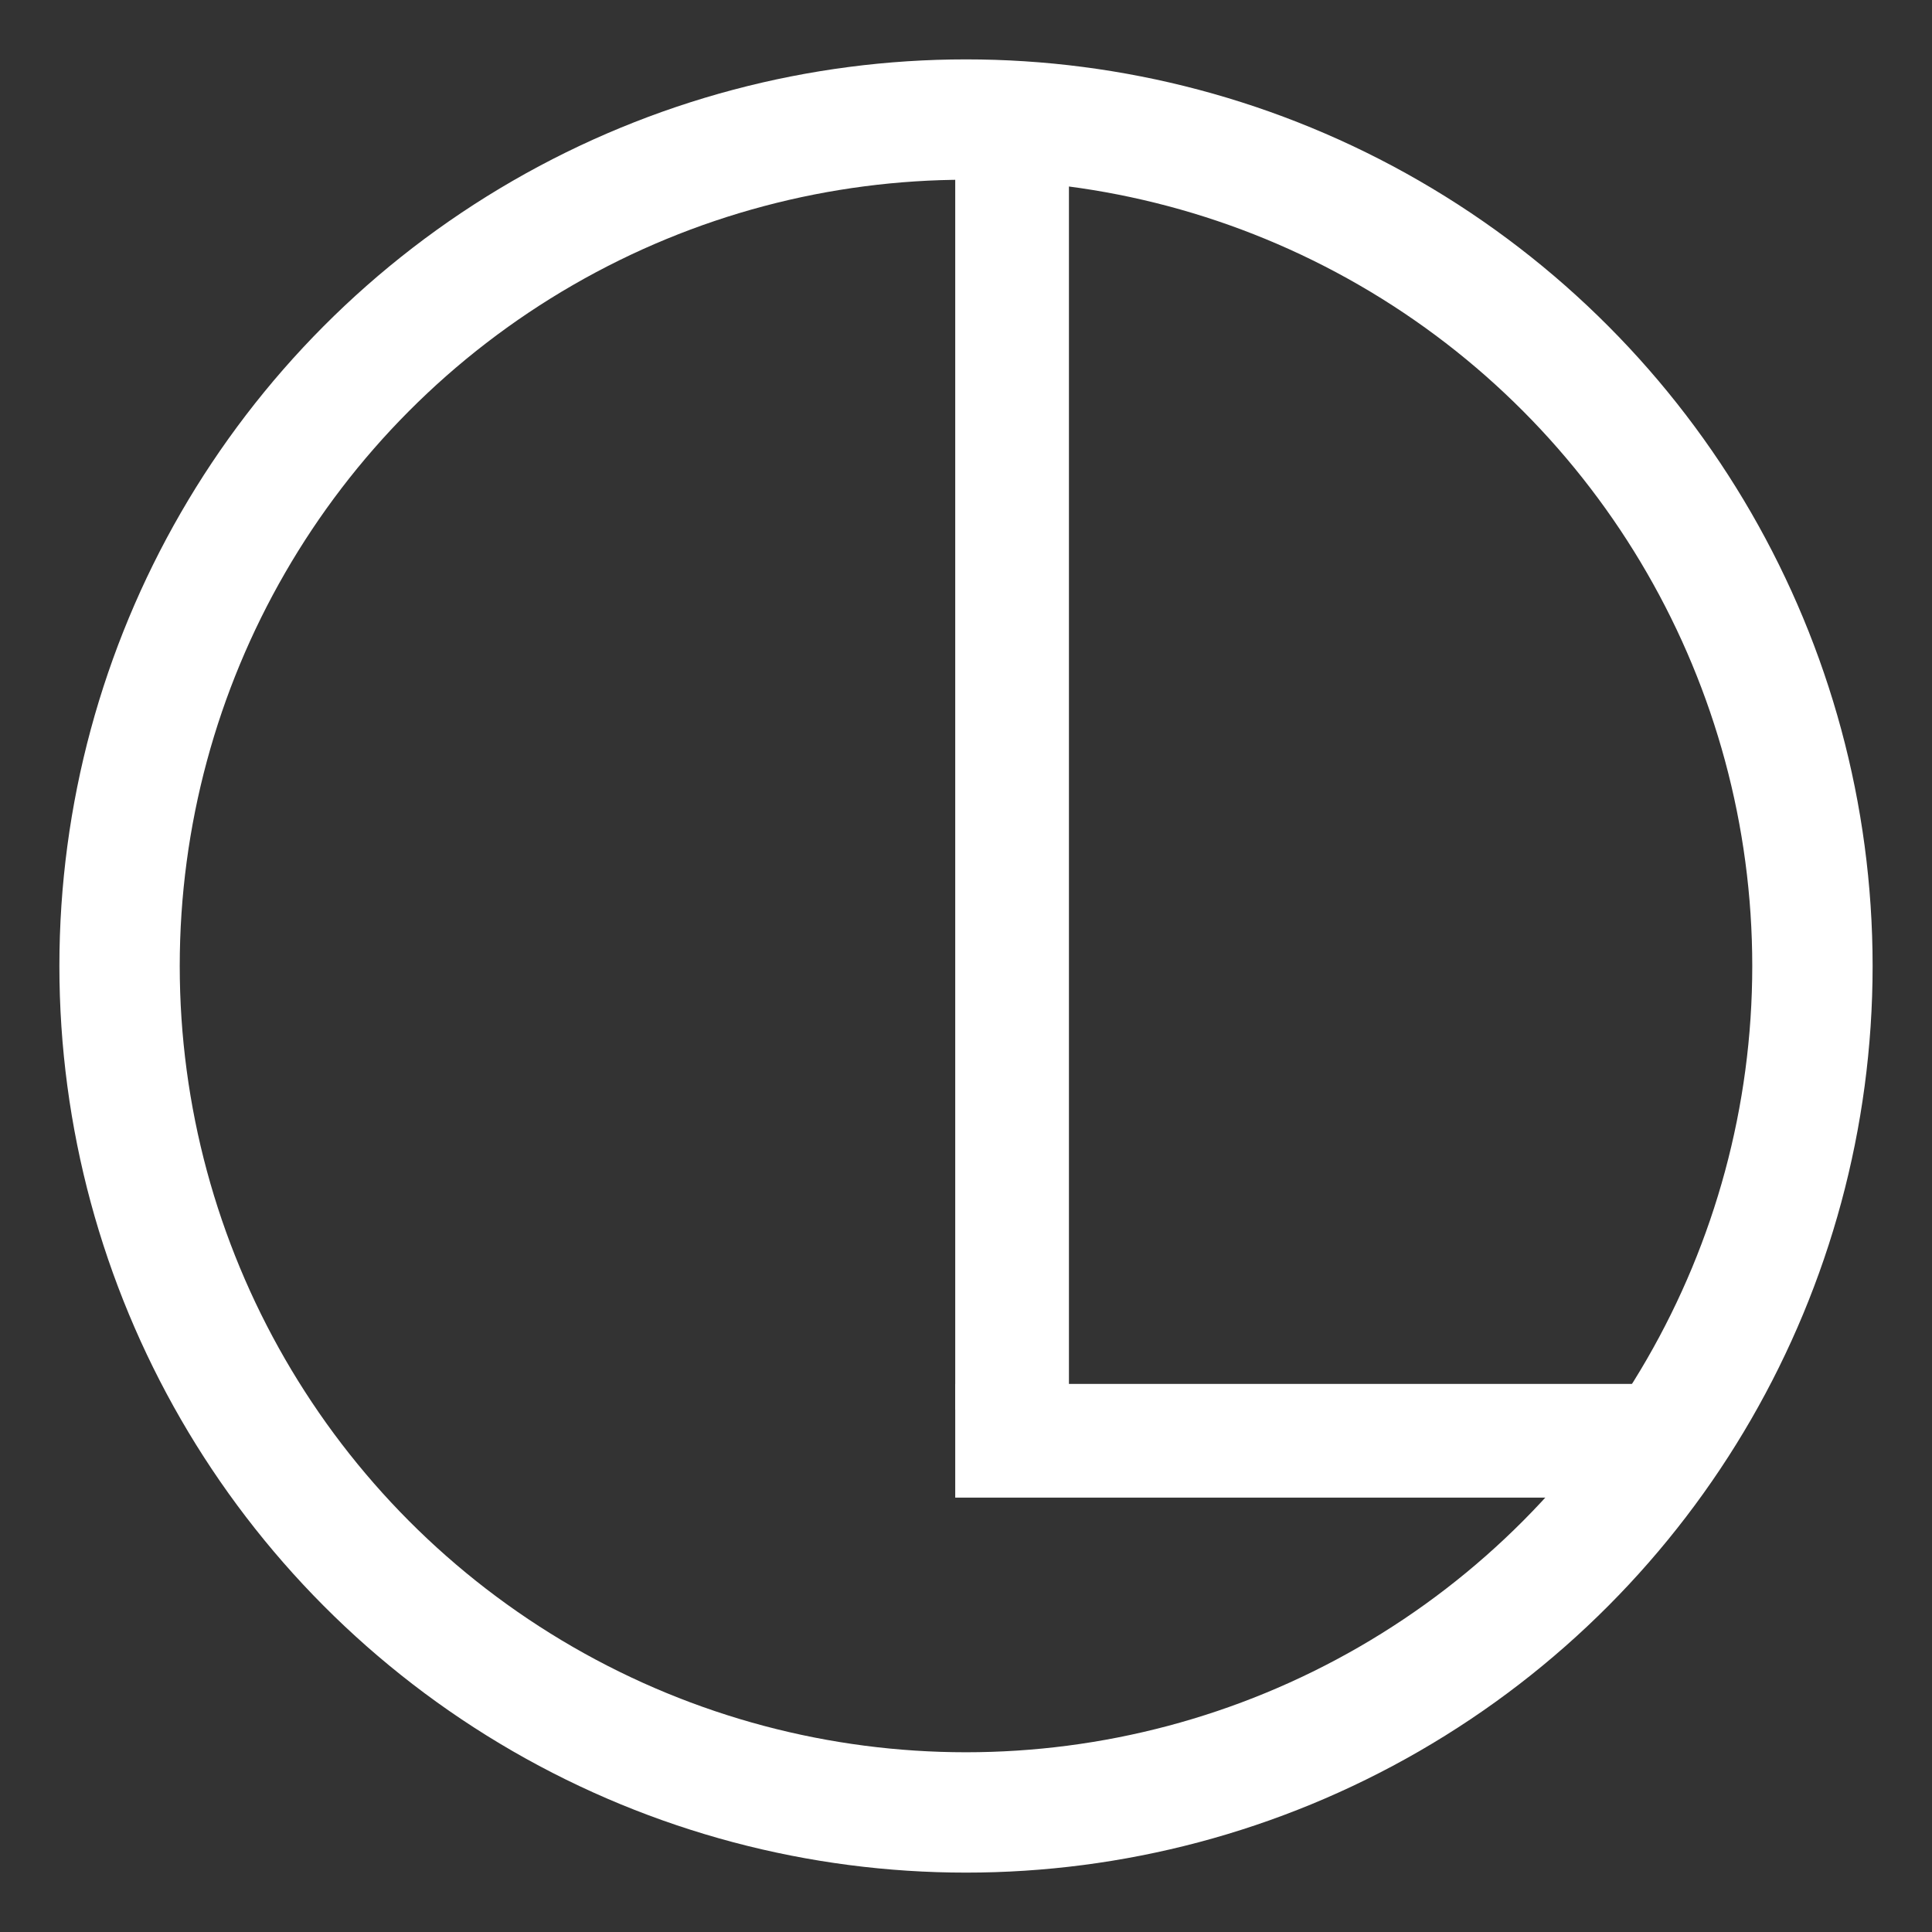 <?xml version="1.0" encoding="UTF-8" standalone="no"?>
<svg
   xmlns:dc="http://purl.org/dc/elements/1.1/"
   xmlns:cc="http://creativecommons.org/ns#"
   xmlns:rdf="http://www.w3.org/1999/02/22-rdf-syntax-ns#"
   xmlns:svg="http://www.w3.org/2000/svg"
   xmlns="http://www.w3.org/2000/svg"
   xmlns:sodipodi="http://sodipodi.sourceforge.net/DTD/sodipodi-0.dtd"
   xmlns:inkscape="http://www.inkscape.org/namespaces/inkscape"
   width="12.2mm"
   height="12.2mm"
   viewBox="0 0 12.2 12.2"
   version="1.1"
   id="svg3109"
   inkscape:version="1.0.2 (e86c870879, 2021-01-15)"
   sodipodi:docname="sello-1-crear-licenciar-blanco.svg">
  <rect x="0" y="0" width="12.2" height="12.2" fill="#333333" stroke="none"/>
  <title
     id="title871">Sello 1 cultura libre</title>
  <defs
     id="defs3103" />
  <sodipodi:namedview
     id="base"
     pagecolor="#ffffff"
     bordercolor="#666666"
     borderopacity="1.0"
     inkscape:pageopacity="0.0"
     inkscape:pageshadow="2"
     inkscape:zoom="4.1732361"
     inkscape:cx="29.680112"
     inkscape:cy="-4.532085"
     inkscape:document-units="mm"
     inkscape:current-layer="layer1"
     inkscape:document-rotation="0"
     showgrid="false"
     fit-margin-top="0"
     fit-margin-left="0"
     fit-margin-right="0"
     fit-margin-bottom="0"
     inkscape:window-width="1366"
     inkscape:window-height="704"
     inkscape:window-x="0"
     inkscape:window-y="27"
     inkscape:window-maximized="1" />
  <g
     inkscape:label="Capa 1"
     inkscape:groupmode="layer"
     id="layer1"
     transform="translate(-5.044,-7.925)">
    <rect
       style="fill:none;fill-rule:evenodd;stroke-width:0.535;stroke-linecap:square;stroke-linejoin:round;paint-order:fill markers stroke;stop-color:#000000"
       id="rect3906"
       width="12.2"
       height="12.2"
       x="5.044"
       y="7.925" />
    <circle
       style="fill:none;fill-opacity:1;stroke:#ffffff;stroke-width:0.76;stroke-linecap:square;stroke-miterlimit:4;stroke-dasharray:none;stroke-dashoffset:0;stroke-opacity:1;paint-order:fill markers stroke"
       id="circle2989"
       cx="11.144"
       cy="14.025"
       r="5.345" />
    <rect
       y="8.704"
       x="11.076"
       height="8.124"
       width="0.718"
       id="rect2991"
       style="fill:#ffffff;fill-opacity:1;stroke:none;stroke-width:0.477;stroke-linecap:square;stroke-miterlimit:4;stroke-dasharray:none;stroke-dashoffset:0;stroke-opacity:1;paint-order:fill markers stroke" />
    <rect
       transform="rotate(90)"
       style="fill:#ffffff;fill-opacity:1;stroke:none;stroke-width:0.351;stroke-linecap:square;stroke-miterlimit:4;stroke-dasharray:none;stroke-dashoffset:0;stroke-opacity:1;paint-order:fill markers stroke"
       id="rect2993"
       width="0.718"
       height="4.401"
       x="16.664"
       y="-15.477" />
  </g>
</svg>
